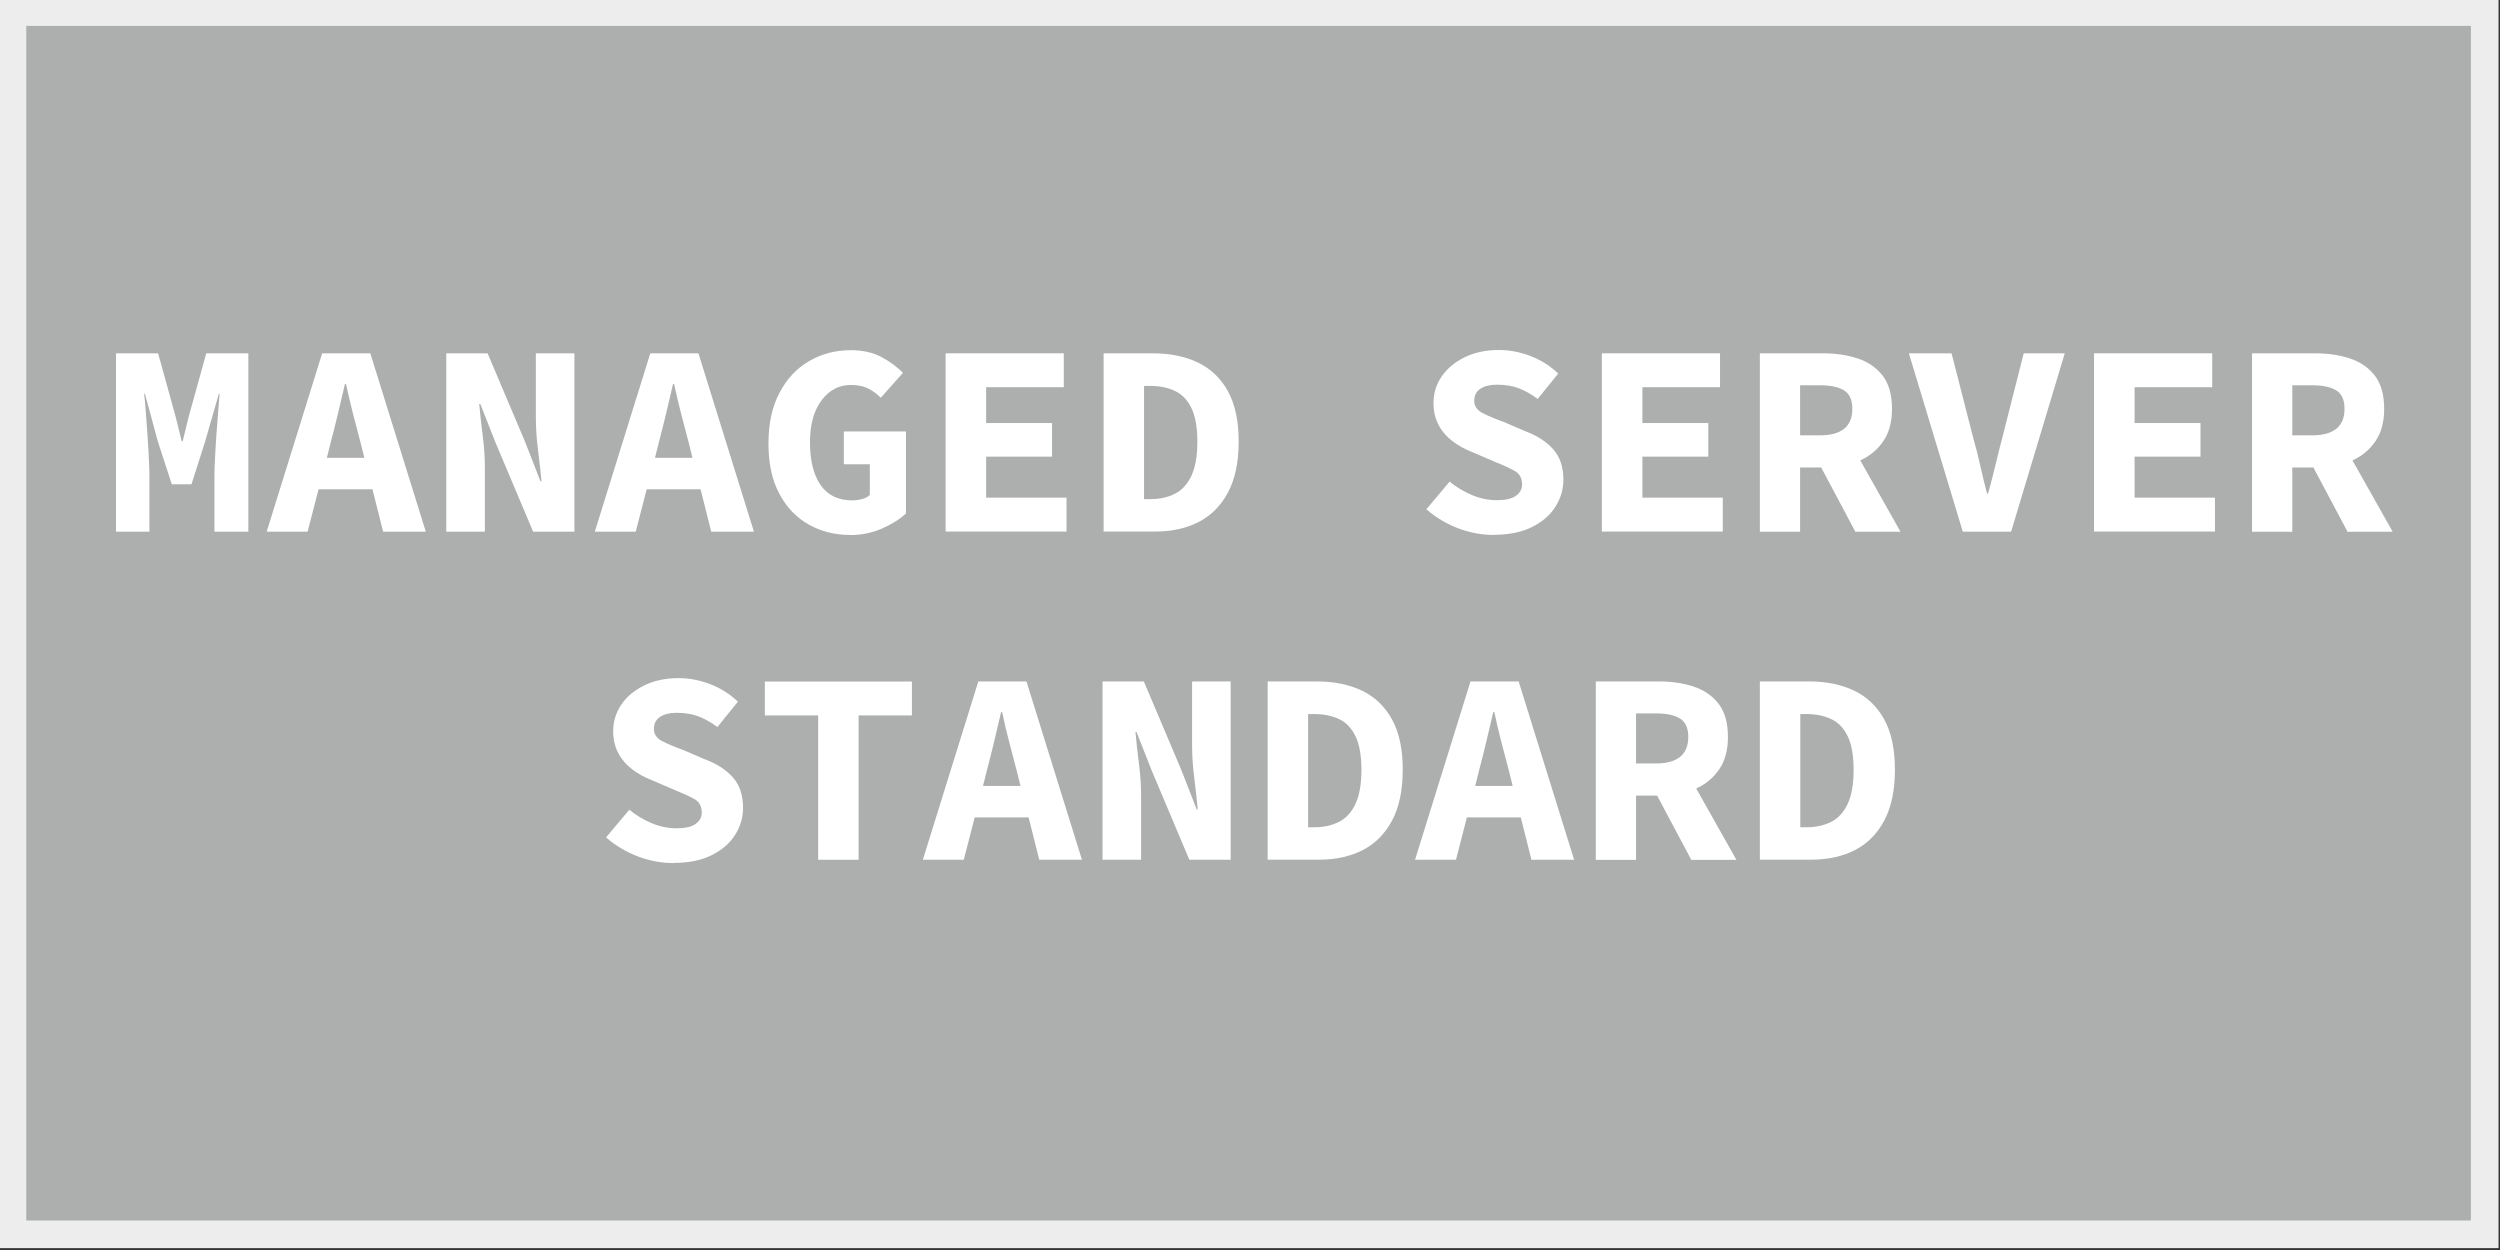 <?xml version="1.0" encoding="UTF-8"?>
<svg xmlns="http://www.w3.org/2000/svg" id="Ebene_1" viewBox="0 0 256 128">
  <rect x="0" y="0" width="256" height="128" fill="#333333" stroke="none"/>
  <defs>
    <style>.cls-1{fill:#ededed;}.cls-2{fill:#fff;}.cls-3{fill:#adafaf;}</style>
  </defs>
  <g>
    <rect class="cls-3" x="1.27" y="1.23" width="253.17" height="125.17"></rect>
    <path class="cls-1" d="M253.02,2.65V124.98H2.69V2.65H253.02m2.83-2.83H-.15V127.81H255.85V-.19h0Z"></path>
  </g>
  <g>
    <path class="cls-2" d="M11.88,54.44v-18.26h4.31l1.79,6.47,.62,2.52h.11l.62-2.52,1.79-6.47h4.31v18.26h-3.47v-5.66c0-.5,.02-1.13,.06-1.89,.04-.76,.08-1.54,.14-2.37,.06-.82,.12-1.6,.18-2.35,.06-.75,.12-1.36,.15-1.85h-.08l-1.4,4.87-1.4,4.4h-2.02l-1.43-4.4-1.32-4.87h-.08c.06,.49,.11,1.1,.17,1.85,.06,.75,.11,1.53,.17,2.35,.06,.82,.1,1.61,.14,2.37s.06,1.39,.06,1.89v5.66h-3.42Z"></path>
    <path class="cls-2" d="M27.31,54.44l5.68-18.26h4.93l5.68,18.26h-4.37l-1.09-4.34h-5.52l-1.12,4.34h-4.2Zm6.58-9.24l-.42,1.68h3.84l-.42-1.68c-.24-.91-.5-1.88-.76-2.9-.26-1.02-.49-2.01-.7-2.98h-.11c-.22,.97-.46,1.96-.7,2.98-.24,1.02-.49,1.98-.73,2.9Z"></path>
    <path class="cls-2" d="M45.7,54.44v-18.26h4.23l3.84,9.07,1.57,4.03h.11c-.09-.97-.21-2.05-.36-3.23-.15-1.19-.22-2.32-.22-3.4v-6.47h3.95v18.26h-4.23l-3.84-9.1-1.57-3.98h-.11c.09,1.01,.21,2.09,.36,3.25,.15,1.16,.22,2.28,.22,3.36v6.47h-3.95Z"></path>
    <path class="cls-2" d="M60.91,54.44l5.68-18.26h4.93l5.68,18.26h-4.37l-1.09-4.34h-5.52l-1.12,4.34h-4.2Zm6.58-9.24l-.42,1.68h3.84l-.42-1.68c-.24-.91-.5-1.88-.76-2.9-.26-1.02-.49-2.01-.7-2.98h-.11c-.22,.97-.46,1.96-.7,2.98-.24,1.02-.49,1.98-.73,2.9Z"></path>
    <path class="cls-2" d="M87.06,54.78c-1.55,0-2.96-.35-4.23-1.06-1.27-.71-2.28-1.76-3.02-3.15-.75-1.39-1.12-3.1-1.12-5.14s.37-3.77,1.12-5.19c.75-1.43,1.76-2.52,3.04-3.26,1.28-.75,2.7-1.12,4.27-1.12,1.23,0,2.29,.24,3.16,.71,.88,.48,1.6,1.01,2.18,1.61l-2.27,2.55c-.39-.39-.82-.71-1.29-.95-.47-.24-1.06-.36-1.79-.36-1.2,0-2.19,.52-2.98,1.57-.79,1.05-1.19,2.48-1.19,4.31s.36,3.32,1.09,4.37c.73,1.05,1.81,1.57,3.25,1.57,.35,0,.69-.05,1.02-.14,.33-.09,.58-.23,.77-.42v-3.14h-2.66v-3.36h6.36v8.4c-.62,.58-1.43,1.09-2.45,1.54-1.02,.45-2.11,.67-3.26,.67Z"></path>
    <path class="cls-2" d="M96.83,54.44v-18.26h12.1v3.47h-7.95v3.67h6.75v3.44h-6.75v4.2h8.23v3.47h-12.38Z"></path>
    <path class="cls-2" d="M113.01,54.44v-18.26h5.04c1.77,0,3.32,.32,4.63,.95,1.32,.64,2.34,1.62,3.07,2.95,.73,1.33,1.09,3.05,1.09,5.14s-.36,3.82-1.08,5.18c-.72,1.36-1.72,2.38-3,3.04-1.28,.66-2.77,.99-4.47,.99h-5.29Zm4.14-3.33h.67c.95,0,1.79-.19,2.51-.56,.72-.37,1.28-.99,1.68-1.85,.4-.86,.6-2.02,.6-3.47s-.2-2.6-.6-3.43c-.4-.83-.96-1.42-1.68-1.76-.72-.35-1.55-.52-2.51-.52h-.67v11.59Z"></path>
    <path class="cls-2" d="M153,54.78c-1.23,0-2.45-.22-3.65-.67-1.2-.45-2.3-1.1-3.29-1.96l2.38-2.83c.69,.56,1.45,1.02,2.28,1.37,.83,.35,1.68,.53,2.56,.53s1.53-.15,1.95-.45c.42-.3,.63-.68,.63-1.15,0-.65-.25-1.12-.76-1.4-.5-.28-1.19-.6-2.07-.95l-2.35-1.01c-.67-.26-1.31-.61-1.9-1.05-.6-.44-1.08-.98-1.44-1.64s-.55-1.42-.55-2.3c0-1.01,.28-1.92,.85-2.74s1.36-1.47,2.37-1.96,2.17-.73,3.47-.73c1.1,0,2.18,.21,3.25,.62,1.06,.41,2.01,1.01,2.83,1.79l-2.1,2.6c-.63-.47-1.27-.83-1.9-1.08-.63-.25-1.4-.38-2.3-.38-.69,0-1.25,.14-1.67,.42-.42,.28-.63,.69-.63,1.23s.28,.96,.84,1.25c.56,.29,1.28,.59,2.16,.91l2.21,.95c1.21,.45,2.17,1.06,2.87,1.85,.7,.78,1.05,1.82,1.05,3.11,0,1.01-.28,1.94-.83,2.8-.55,.86-1.35,1.55-2.41,2.07-1.05,.52-2.34,.78-3.85,.78Z"></path>
    <path class="cls-2" d="M164.03,54.44v-18.26h12.1v3.47h-7.95v3.67h6.75v3.44h-6.75v4.2h8.23v3.47h-12.38Z"></path>
    <path class="cls-2" d="M180.21,54.44v-18.26h6.47c1.29,0,2.46,.17,3.53,.52,1.06,.35,1.92,.93,2.56,1.75,.64,.82,.97,1.96,.97,3.42,0,1.34-.3,2.45-.9,3.32-.6,.87-1.38,1.52-2.35,1.95l4.12,7.31h-4.62l-3.5-6.58h-2.16v6.58h-4.12Zm4.12-9.86h2.02c2.22,0,3.33-.91,3.33-2.72,0-.9-.28-1.52-.84-1.88-.56-.35-1.39-.53-2.49-.53h-2.02v5.12Z"></path>
    <path class="cls-2" d="M200.99,54.44l-5.52-18.26h4.37l2.18,8.51c.28,.99,.53,1.96,.74,2.91,.21,.95,.45,1.93,.71,2.94h.11c.28-1.01,.53-1.99,.76-2.94,.22-.95,.47-1.92,.73-2.91l2.16-8.51h4.2l-5.49,18.26h-4.96Z"></path>
    <path class="cls-2" d="M214.43,54.44v-18.26h12.1v3.47h-7.95v3.67h6.75v3.44h-6.75v4.2h8.23v3.47h-12.38Z"></path>
    <path class="cls-2" d="M230.61,54.44v-18.26h6.47c1.29,0,2.46,.17,3.53,.52,1.06,.35,1.92,.93,2.56,1.75,.64,.82,.97,1.96,.97,3.42,0,1.34-.3,2.45-.9,3.32-.6,.87-1.38,1.52-2.35,1.95l4.12,7.31h-4.62l-3.5-6.58h-2.16v6.58h-4.12Zm4.12-9.86h2.02c2.22,0,3.33-.91,3.33-2.72,0-.9-.28-1.52-.84-1.88-.56-.35-1.39-.53-2.49-.53h-2.02v5.12Z"></path>
    <path class="cls-2" d="M69,88.38c-1.23,0-2.45-.22-3.65-.67-1.2-.45-2.3-1.1-3.29-1.96l2.38-2.83c.69,.56,1.45,1.02,2.28,1.37,.83,.35,1.68,.53,2.56,.53s1.53-.15,1.95-.45c.42-.3,.63-.68,.63-1.15,0-.65-.25-1.12-.76-1.4-.5-.28-1.2-.6-2.07-.95l-2.35-1.01c-.67-.26-1.31-.61-1.9-1.05-.6-.44-1.08-.98-1.44-1.64-.36-.65-.55-1.42-.55-2.3,0-1.01,.29-1.92,.85-2.74s1.36-1.47,2.37-1.96c1.01-.49,2.17-.73,3.47-.73,1.1,0,2.18,.21,3.25,.62,1.06,.41,2.01,1.01,2.83,1.79l-2.1,2.6c-.63-.47-1.27-.83-1.9-1.08-.63-.25-1.4-.38-2.3-.38-.69,0-1.25,.14-1.67,.42-.42,.28-.63,.69-.63,1.23s.28,.96,.84,1.25c.56,.29,1.28,.59,2.16,.91l2.21,.95c1.21,.45,2.17,1.06,2.87,1.85,.7,.78,1.05,1.82,1.05,3.11,0,1.01-.28,1.94-.83,2.8-.55,.86-1.35,1.55-2.41,2.07-1.05,.52-2.34,.78-3.85,.78Z"></path>
    <path class="cls-2" d="M83.78,88.04v-14.78h-5.46v-3.47h15.06v3.47h-5.46v14.78h-4.14Z"></path>
    <path class="cls-2" d="M94.5,88.04l5.68-18.26h4.93l5.68,18.26h-4.37l-1.09-4.34h-5.52l-1.12,4.34h-4.2Zm6.58-9.24l-.42,1.68h3.84l-.42-1.68c-.24-.91-.5-1.88-.76-2.9-.26-1.02-.5-2.01-.7-2.98h-.11c-.22,.97-.46,1.96-.7,2.98-.24,1.02-.49,1.98-.73,2.9Z"></path>
    <path class="cls-2" d="M112.9,88.04v-18.26h4.23l3.84,9.07,1.57,4.03h.11c-.09-.97-.21-2.05-.36-3.23-.15-1.19-.22-2.32-.22-3.4v-6.47h3.95v18.26h-4.23l-3.84-9.1-1.57-3.98h-.11c.09,1.01,.21,2.09,.36,3.25,.15,1.16,.22,2.28,.22,3.36v6.47h-3.95Z"></path>
    <path class="cls-2" d="M129.81,88.04v-18.26h5.04c1.77,0,3.32,.32,4.63,.95,1.32,.64,2.34,1.62,3.07,2.95,.73,1.33,1.09,3.05,1.09,5.14s-.36,3.82-1.08,5.18c-.72,1.36-1.72,2.38-3,3.04-1.28,.66-2.77,.99-4.47,.99h-5.29Zm4.14-3.33h.67c.95,0,1.79-.19,2.51-.56,.72-.37,1.28-.99,1.68-1.85,.4-.86,.6-2.02,.6-3.47s-.2-2.6-.6-3.43c-.4-.83-.96-1.42-1.68-1.76s-1.55-.52-2.51-.52h-.67v11.59Z"></path>
    <path class="cls-2" d="M144.9,88.04l5.68-18.26h4.93l5.68,18.26h-4.37l-1.09-4.34h-5.52l-1.12,4.34h-4.2Zm6.58-9.24l-.42,1.68h3.84l-.42-1.68c-.24-.91-.5-1.88-.76-2.9-.26-1.02-.5-2.01-.7-2.98h-.11c-.22,.97-.46,1.96-.7,2.98-.24,1.02-.49,1.98-.73,2.9Z"></path>
    <path class="cls-2" d="M163.41,88.04v-18.26h6.47c1.29,0,2.46,.17,3.53,.52,1.06,.35,1.92,.93,2.56,1.75,.64,.82,.97,1.96,.97,3.42,0,1.34-.3,2.45-.9,3.32-.6,.87-1.38,1.52-2.35,1.95l4.12,7.31h-4.62l-3.5-6.58h-2.16v6.58h-4.12Zm4.12-9.86h2.02c2.22,0,3.33-.91,3.33-2.72,0-.9-.28-1.52-.84-1.88-.56-.35-1.39-.53-2.49-.53h-2.02v5.12Z"></path>
    <path class="cls-2" d="M180.21,88.04v-18.26h5.04c1.77,0,3.32,.32,4.63,.95,1.32,.64,2.34,1.62,3.07,2.95,.73,1.33,1.09,3.05,1.09,5.14s-.36,3.82-1.08,5.18c-.72,1.36-1.72,2.38-3,3.04-1.28,.66-2.77,.99-4.47,.99h-5.29Zm4.14-3.33h.67c.95,0,1.79-.19,2.51-.56,.72-.37,1.28-.99,1.68-1.85,.4-.86,.6-2.02,.6-3.47s-.2-2.6-.6-3.43c-.4-.83-.96-1.42-1.68-1.76s-1.55-.52-2.51-.52h-.67v11.59Z"></path>
  </g>
</svg>
